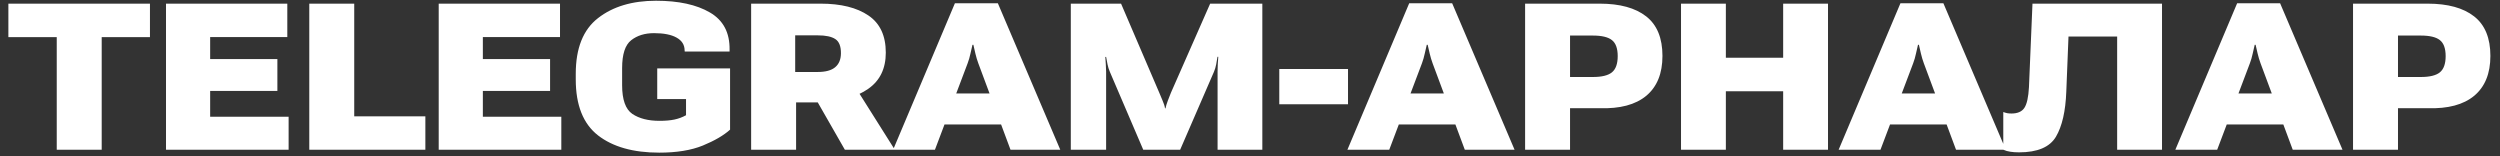 <?xml version="1.0" encoding="UTF-8"?> <svg xmlns="http://www.w3.org/2000/svg" width="224" height="14" viewBox="0 0 224 14" fill="none"><rect x="0" y="0" width="224" height="14" fill="#333333" stroke="none"/><path d="M0.751 3.33V0.327H13.436V3.33H9.112V13.416H5.084V3.33H0.751ZM14.874 13.416V0.327H25.743V3.321H18.83V5.29H24.853V8.148H18.83V10.459H25.86V13.416H14.874ZM27.712 13.416V0.327H31.739V10.423H38.113V13.416H27.712ZM39.308 13.416V0.327H50.177V3.321H43.264V5.29H49.287V8.148H43.264V10.459H50.294V13.416H39.308ZM51.588 7.114V6.611C51.588 4.316 52.253 2.653 53.584 1.622C54.914 0.585 56.646 0.067 58.78 0.067C60.8 0.067 62.409 0.417 63.608 1.118C64.806 1.814 65.393 2.925 65.37 4.454V4.615H61.351L61.342 4.507C61.336 4.01 61.093 3.629 60.614 3.366C60.14 3.102 59.469 2.97 58.6 2.97C57.773 2.97 57.09 3.183 56.55 3.608C56.011 4.034 55.742 4.864 55.742 6.099V7.636C55.742 8.93 56.047 9.787 56.658 10.207C57.276 10.62 58.085 10.827 59.086 10.827C59.619 10.827 60.069 10.788 60.434 10.71C60.8 10.632 61.144 10.504 61.468 10.324V8.876H58.888V6.126H65.414V11.618C64.839 12.134 64.027 12.607 62.978 13.039C61.935 13.464 60.632 13.677 59.068 13.677C56.742 13.677 54.914 13.162 53.584 12.131C52.253 11.094 51.588 9.422 51.588 7.114ZM67.302 13.416V0.327H73.523C75.345 0.327 76.774 0.681 77.811 1.388C78.848 2.089 79.367 3.198 79.367 4.714C79.367 6.147 78.842 7.228 77.793 7.959C76.751 8.691 75.321 9.095 73.505 9.173H71.33V13.416H67.302ZM71.249 6.449H73.271C73.973 6.449 74.491 6.308 74.827 6.027C75.168 5.745 75.342 5.332 75.348 4.786C75.354 4.151 75.186 3.722 74.845 3.501C74.509 3.279 73.988 3.168 73.28 3.168H71.249V6.449ZM75.699 13.416L72.22 7.339L76.247 7.186L80.175 13.416H75.699ZM80.023 13.416L85.56 0.291H89.408L95 13.416H90.541L87.655 5.667C87.553 5.391 87.466 5.101 87.394 4.795C87.328 4.483 87.268 4.223 87.215 4.013H87.134C87.08 4.223 87.02 4.483 86.954 4.795C86.888 5.107 86.804 5.397 86.702 5.667L83.771 13.416H80.023ZM83.169 11.151L84.059 8.373H90.631L91.539 11.151H83.169ZM95.944 13.416V0.327H100.447L103.872 8.31C103.956 8.514 104.055 8.751 104.169 9.02C104.289 9.29 104.361 9.518 104.385 9.704H104.43C104.466 9.518 104.535 9.29 104.637 9.02C104.738 8.751 104.831 8.514 104.915 8.31L108.43 0.327H113.105V13.416H109.095V6.431C109.095 6.221 109.101 5.997 109.113 5.757C109.131 5.517 109.146 5.296 109.158 5.092H109.087C109.057 5.302 109.018 5.526 108.97 5.766C108.928 6 108.862 6.221 108.772 6.431L105.742 13.416H102.434L99.441 6.431C99.351 6.221 99.282 6 99.234 5.766C99.186 5.526 99.144 5.305 99.108 5.101H99.036C99.048 5.311 99.063 5.535 99.081 5.775C99.099 6.009 99.108 6.227 99.108 6.431V13.416H95.944ZM114.624 9.344V6.18H120.782V9.344H114.624ZM120.728 13.416L126.266 0.291H130.113L135.705 13.416H131.246L128.36 5.667C128.259 5.391 128.172 5.101 128.1 4.795C128.034 4.483 127.974 4.223 127.92 4.013H127.839C127.785 4.223 127.725 4.483 127.659 4.795C127.593 5.107 127.509 5.397 127.408 5.667L124.477 13.416H120.728ZM123.875 11.151L124.765 8.373H131.336L132.244 11.151H123.875ZM136.649 13.416V0.327H143.337C145.141 0.327 146.529 0.708 147.5 1.469C148.471 2.23 148.956 3.411 148.956 5.011C148.956 6.581 148.474 7.771 147.509 8.58C146.544 9.383 145.147 9.754 143.319 9.695H140.676V13.416H136.649ZM140.676 6.899H142.726C143.517 6.899 144.084 6.761 144.425 6.485C144.773 6.204 144.947 5.718 144.947 5.029C144.947 4.34 144.773 3.86 144.425 3.59C144.084 3.321 143.517 3.186 142.726 3.186H140.676V6.899ZM150.619 13.416V0.327H154.637V5.173H159.771V0.327H163.789V13.416H159.771V8.175H154.637V13.416H150.619ZM164.742 13.416L170.28 0.291H174.127L179.719 13.416H175.26L172.374 5.667C172.272 5.391 172.185 5.101 172.114 4.795C172.048 4.483 171.988 4.223 171.934 4.013H171.853C171.799 4.223 171.739 4.483 171.673 4.795C171.607 5.107 171.523 5.397 171.421 5.667L168.491 13.416H164.742ZM167.888 11.151L168.778 8.373H175.35L176.258 11.151H167.888ZM182.11 0.327H193.716V13.416H189.697V3.276H185.337L185.14 8.211C185.074 9.967 184.765 11.313 184.214 12.248C183.662 13.182 182.56 13.65 180.905 13.65C180.612 13.65 180.354 13.632 180.132 13.596C179.911 13.566 179.698 13.506 179.494 13.416V10.036C179.62 10.084 179.743 10.12 179.863 10.144C179.982 10.162 180.102 10.171 180.222 10.171C180.774 10.171 181.16 10.003 181.382 9.668C181.61 9.326 181.747 8.706 181.795 7.807L182.11 0.327ZM194.911 13.416L200.449 0.291H204.297L209.888 13.416H205.429L202.544 5.667C202.442 5.391 202.355 5.101 202.283 4.795C202.217 4.483 202.157 4.223 202.103 4.013H202.022C201.968 4.223 201.908 4.483 201.843 4.795C201.777 5.107 201.693 5.397 201.591 5.667L198.66 13.416H194.911ZM198.058 11.151L198.948 8.373H205.519L206.427 11.151H198.058ZM210.832 13.416V0.327H217.521C219.325 0.327 220.712 0.708 221.683 1.469C222.654 2.23 223.139 3.411 223.139 5.011C223.139 6.581 222.657 7.771 221.692 8.58C220.727 9.383 219.331 9.754 217.503 9.695H214.86V13.416H210.832ZM214.86 6.899H216.909C217.7 6.899 218.267 6.761 218.608 6.485C218.956 6.204 219.13 5.718 219.13 5.029C219.13 4.34 218.956 3.86 218.608 3.59C218.267 3.321 217.7 3.186 216.909 3.186H214.86V6.899Z" fill="white"></path></svg> 